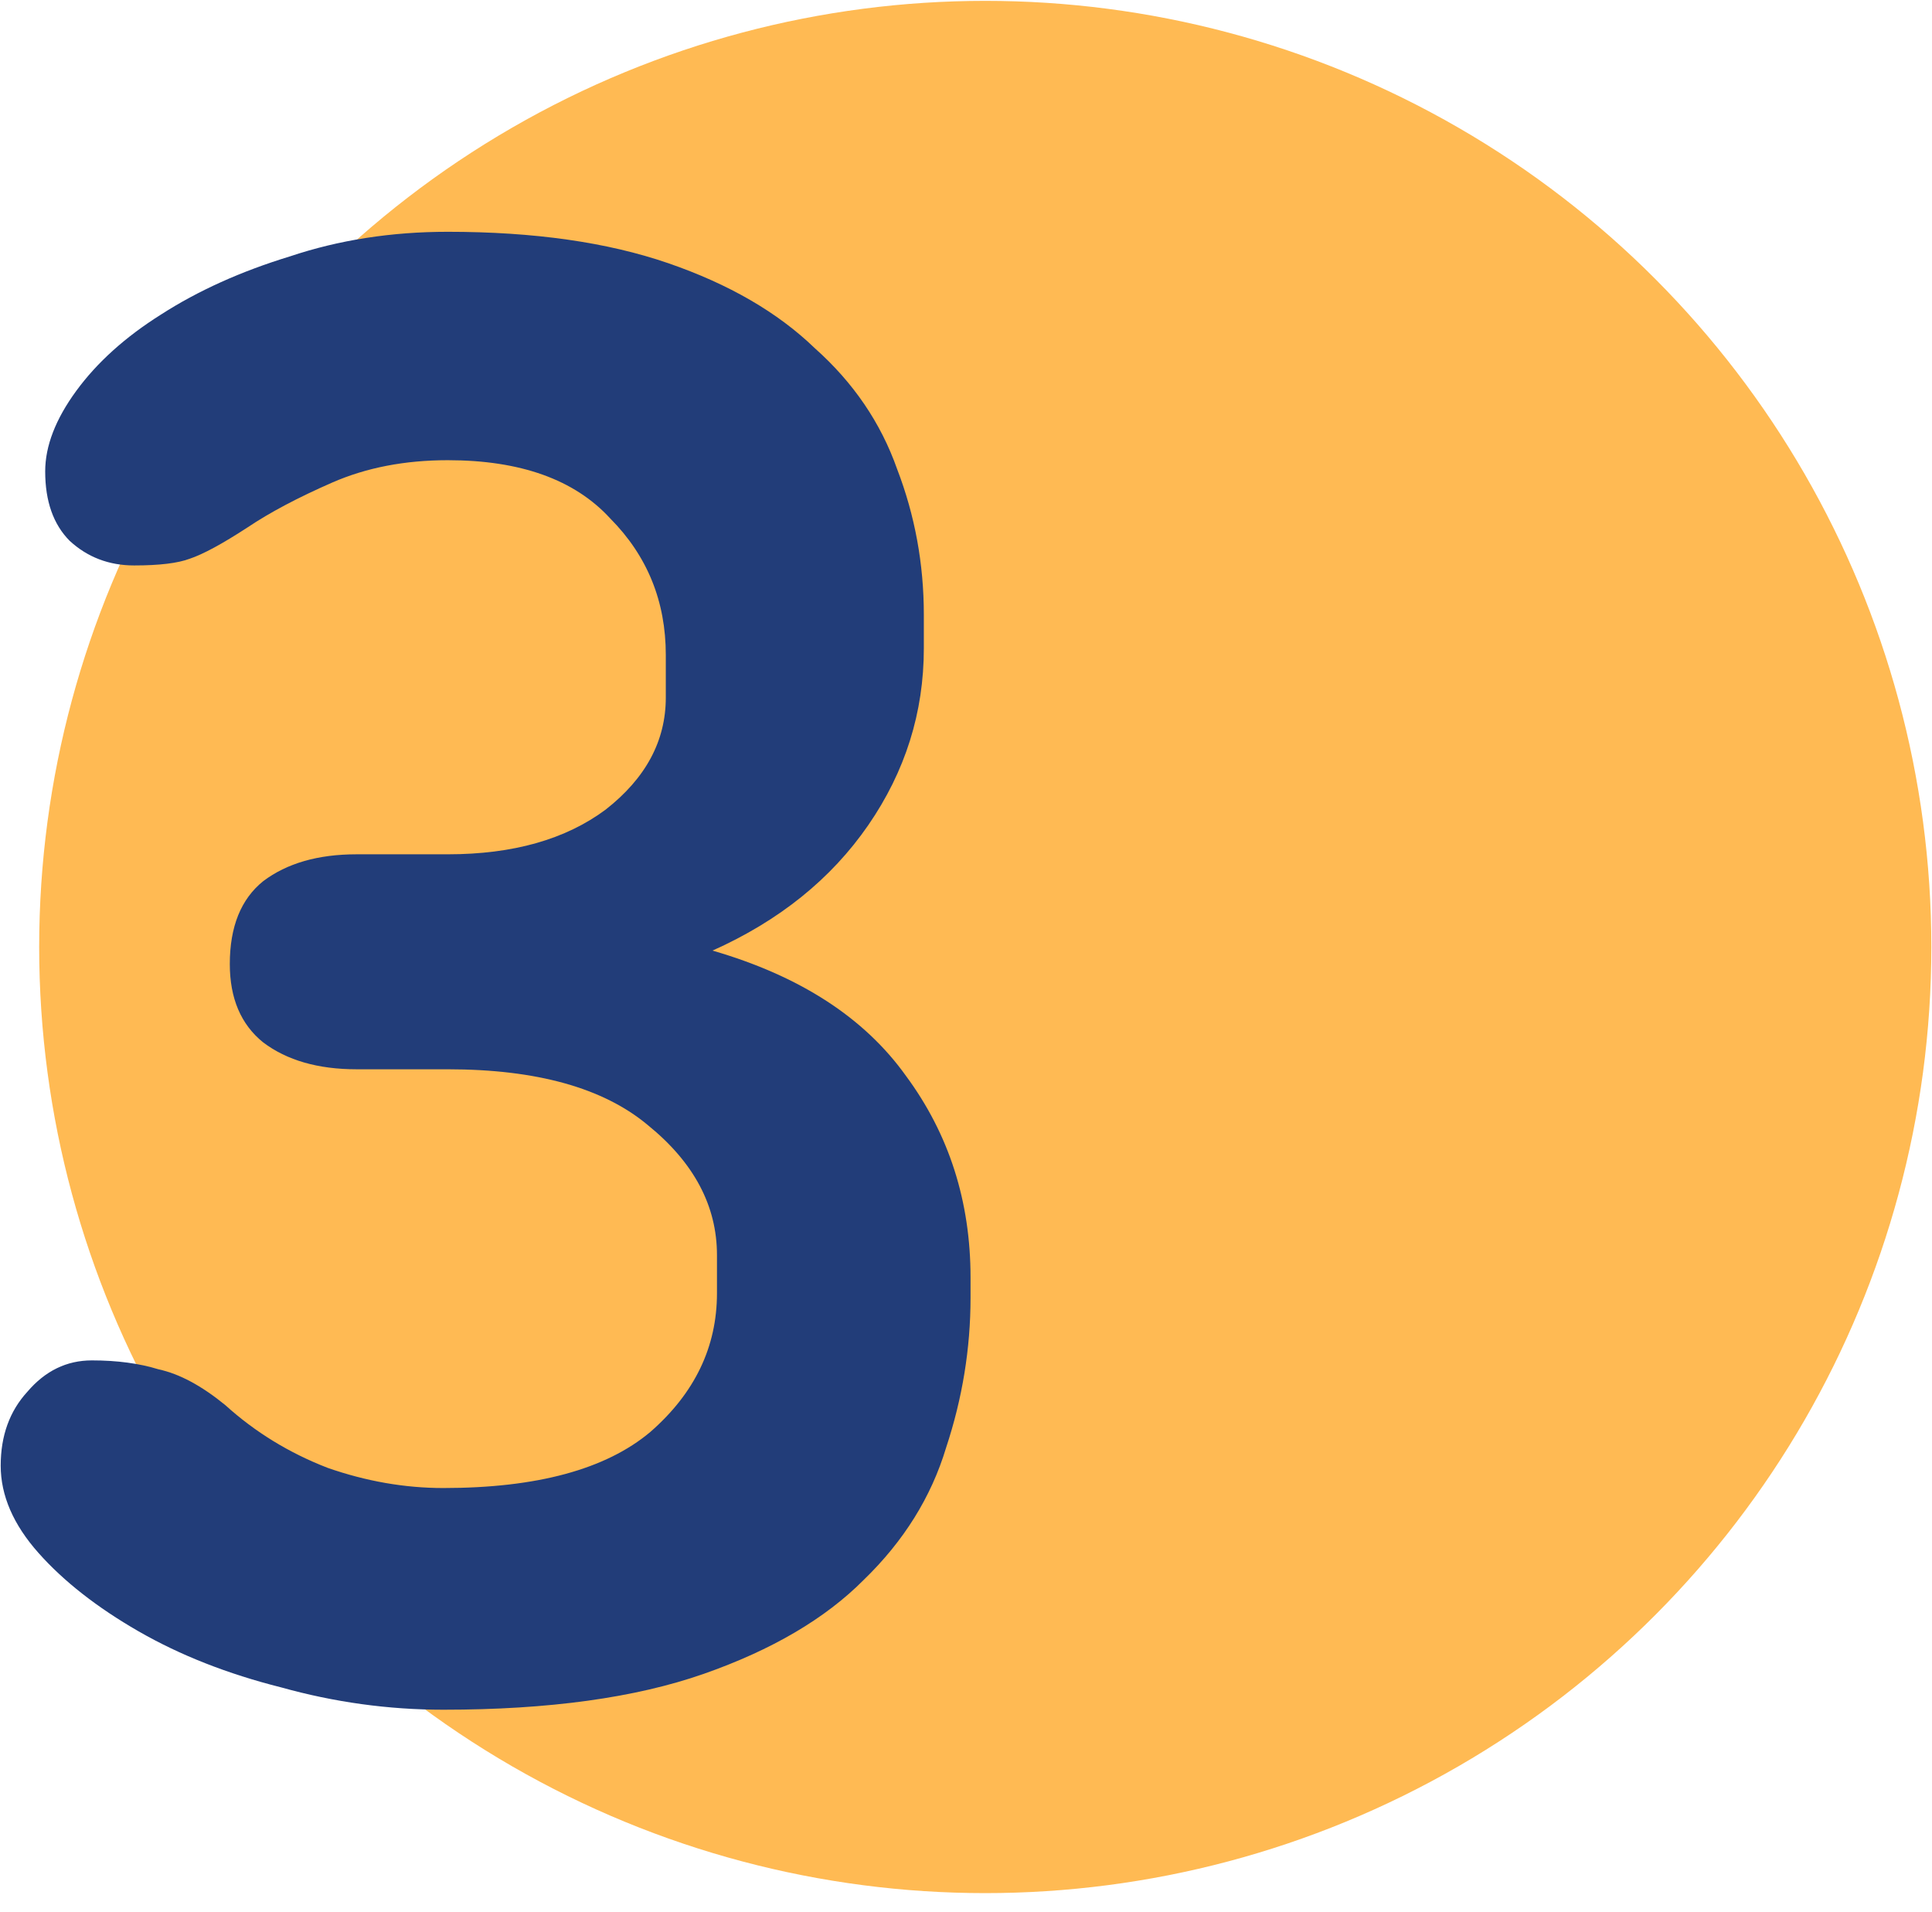 <svg width="97" height="96" viewBox="0 0 97 96" fill="none" xmlns="http://www.w3.org/2000/svg">
<circle cx="49.467" cy="47.543" r="47.5" fill="#FFBA53"/>
<path d="M17.904 53.683C15.968 53.683 14.405 53.233 13.214 52.334C12.097 51.434 11.538 50.123 11.538 48.399C11.538 46.525 12.097 45.139 13.214 44.239C14.405 43.34 15.968 42.89 17.904 42.89H22.483C25.759 42.89 28.402 42.141 30.413 40.642C32.423 39.068 33.428 37.194 33.428 35.021V32.885C33.428 30.186 32.497 27.901 30.636 26.027C28.849 24.078 26.131 23.104 22.483 23.104C20.324 23.104 18.388 23.479 16.676 24.228C14.963 24.977 13.549 25.727 12.432 26.476C11.166 27.301 10.198 27.826 9.528 28.05C8.932 28.275 8.002 28.388 6.736 28.388C5.47 28.388 4.391 27.975 3.497 27.151C2.678 26.326 2.269 25.165 2.269 23.666C2.269 22.392 2.79 21.043 3.832 19.619C4.875 18.195 6.289 16.921 8.076 15.796C9.938 14.597 12.097 13.623 14.554 12.873C17.011 12.049 19.654 11.637 22.483 11.637C26.802 11.637 30.487 12.161 33.54 13.21C36.592 14.26 39.049 15.684 40.911 17.483C42.846 19.206 44.224 21.23 45.043 23.553C45.936 25.877 46.383 28.313 46.383 30.861V32.547C46.383 35.77 45.452 38.73 43.591 41.429C41.73 44.127 39.124 46.225 35.773 47.724C40.166 48.998 43.405 51.097 45.49 54.02C47.649 56.943 48.728 60.316 48.728 64.138V65.15C48.728 67.698 48.319 70.209 47.5 72.682C46.755 75.156 45.378 77.367 43.368 79.315C41.432 81.264 38.752 82.838 35.327 84.037C31.902 85.236 27.546 85.836 22.26 85.836C19.505 85.836 16.787 85.461 14.107 84.712C11.427 84.037 9.044 83.1 6.959 81.901C4.875 80.702 3.199 79.39 1.934 77.966C0.668 76.542 0.035 75.081 0.035 73.582C0.035 72.083 0.482 70.846 1.375 69.872C2.269 68.823 3.348 68.298 4.614 68.298C5.88 68.298 6.997 68.448 7.965 68.748C9.007 68.972 10.124 69.572 11.315 70.546C12.804 71.895 14.517 72.945 16.452 73.694C18.388 74.369 20.324 74.706 22.26 74.706C26.95 74.706 30.413 73.769 32.646 71.895C34.88 69.947 35.997 67.623 35.997 64.925V63.014C35.997 60.541 34.843 58.367 32.535 56.493C30.301 54.62 26.95 53.683 22.483 53.683H17.904Z" fill="#223D79"/>
</svg>
